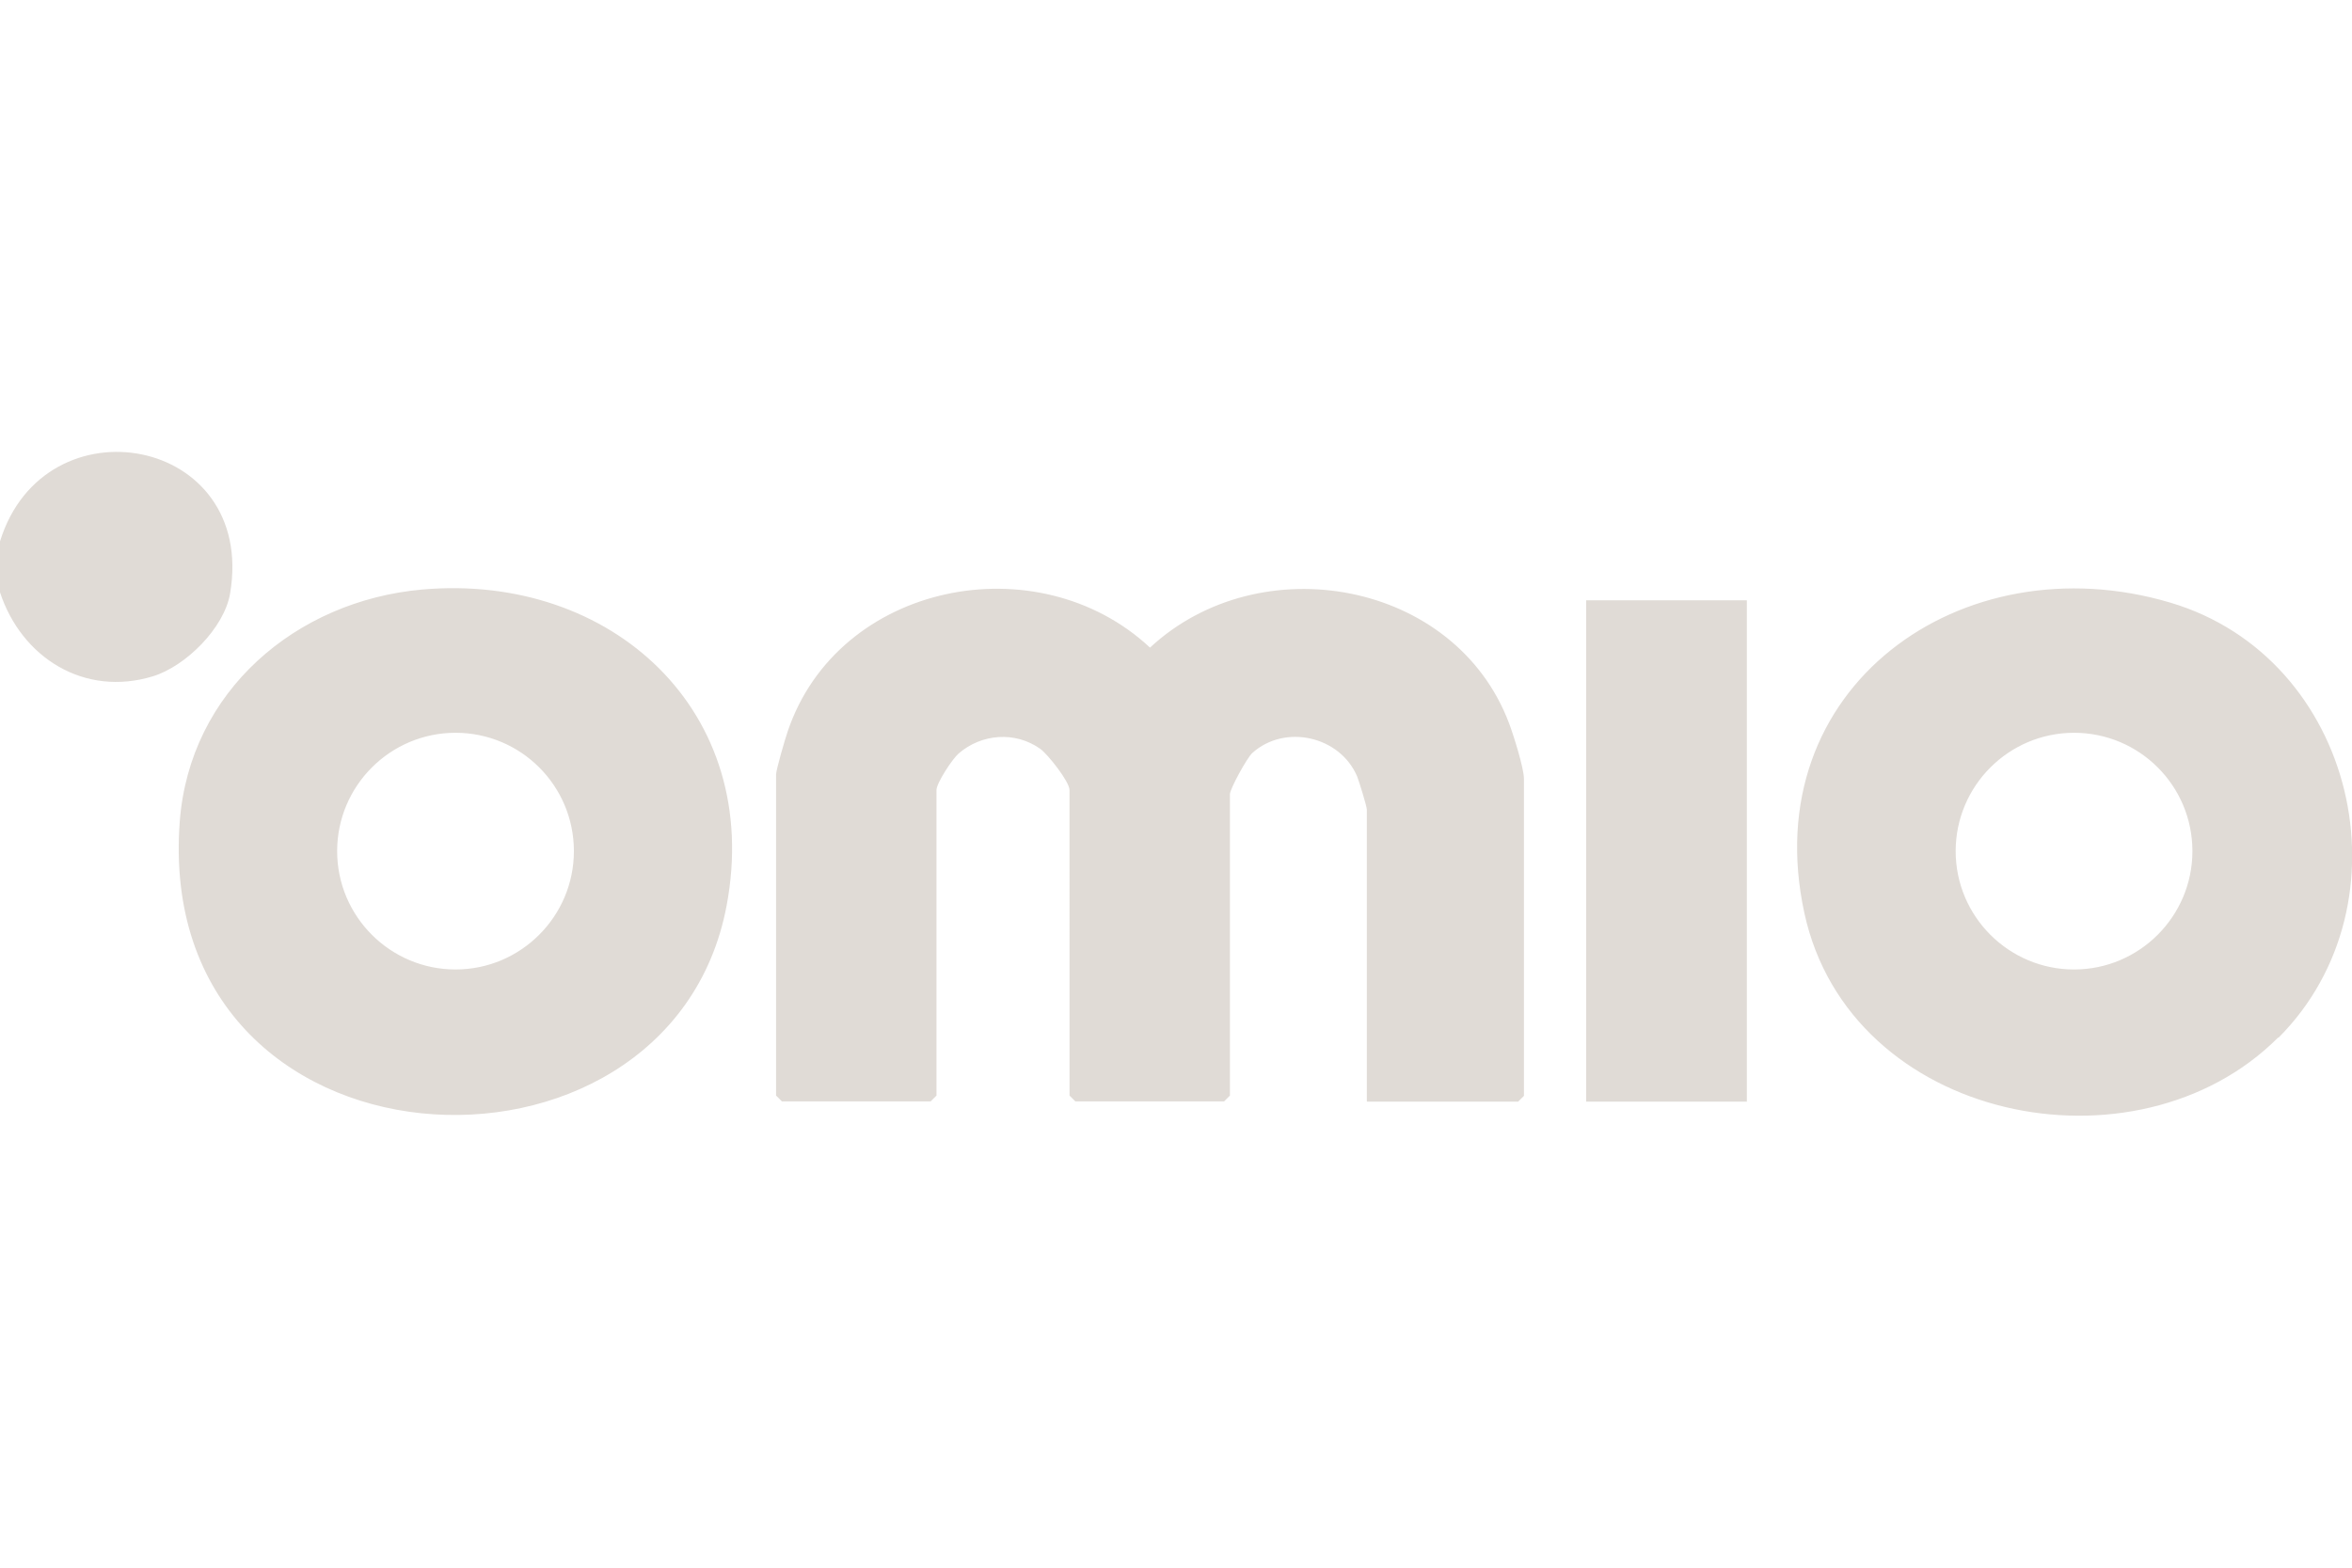 <svg xmlns="http://www.w3.org/2000/svg" viewBox="0 0 850.4 566.9"><defs><style>.st0{fill:#dfdbd6}.st1{fill:#e0dbd6}.st2{display:none}</style></defs><g id="Ebene_37"><path d="M823.7 375.2c-51.3 51.4-154.9 30.6-171.3-45-17.7-81.5 56.9-134.6 132.2-112.3 67.3 19.9 87.7 108.8 39.2 157.4Zm-31-67.4c0-23.7-19.2-42.8-42.8-42.8s-42.8 19.2-42.8 42.8 19.2 42.8 42.8 42.8 42.8-19.2 42.8-42.8M573.5 217.1h58.1v181.3h-58.1zM494.2 398.3V292.8c0-1.2-2.8-10.2-3.5-12-6.2-14.6-26.1-19.1-37.9-8.5-1.9 1.7-8.1 13-8.1 14.9v109l-2.1 2.1h-53.8l-2.1-2.1V285.7c0-3-7.8-12.9-10.6-14.9-9-6.4-21.2-5.5-29.5 1.7-2.3 2-8 10.7-8 13.2v110.5l-2.1 2.1h-53.8l-2.1-2.1V280.1c0-1.7 3.3-13 4.2-15.6 18.2-53.9 90.4-68.2 131-30.3 39.7-36.9 110.3-24.3 129.8 27.3 1.6 4.2 5.4 16.3 5.4 20.1v114.7l-2.1 2.1h-54.5ZM0 214.2v-18.4c16-52 92.8-38.2 83.2 18.8-2.1 12.5-16.1 26.4-28 30-24.7 7.5-47.4-6.7-55.2-30.4M152.6 213.2c68.5-6.1 123.4 44.1 110.1 114.4C241.9 437.4 55.1 428 65 297c3.6-47 42-79.7 87.6-83.8m54.9 94.6c0-23.7-19.2-42.8-42.8-42.8s-42.8 19.2-42.8 42.8 19.2 42.8 42.8 42.8 42.8-19.2 42.8-42.8" class="st1"/></g></svg>